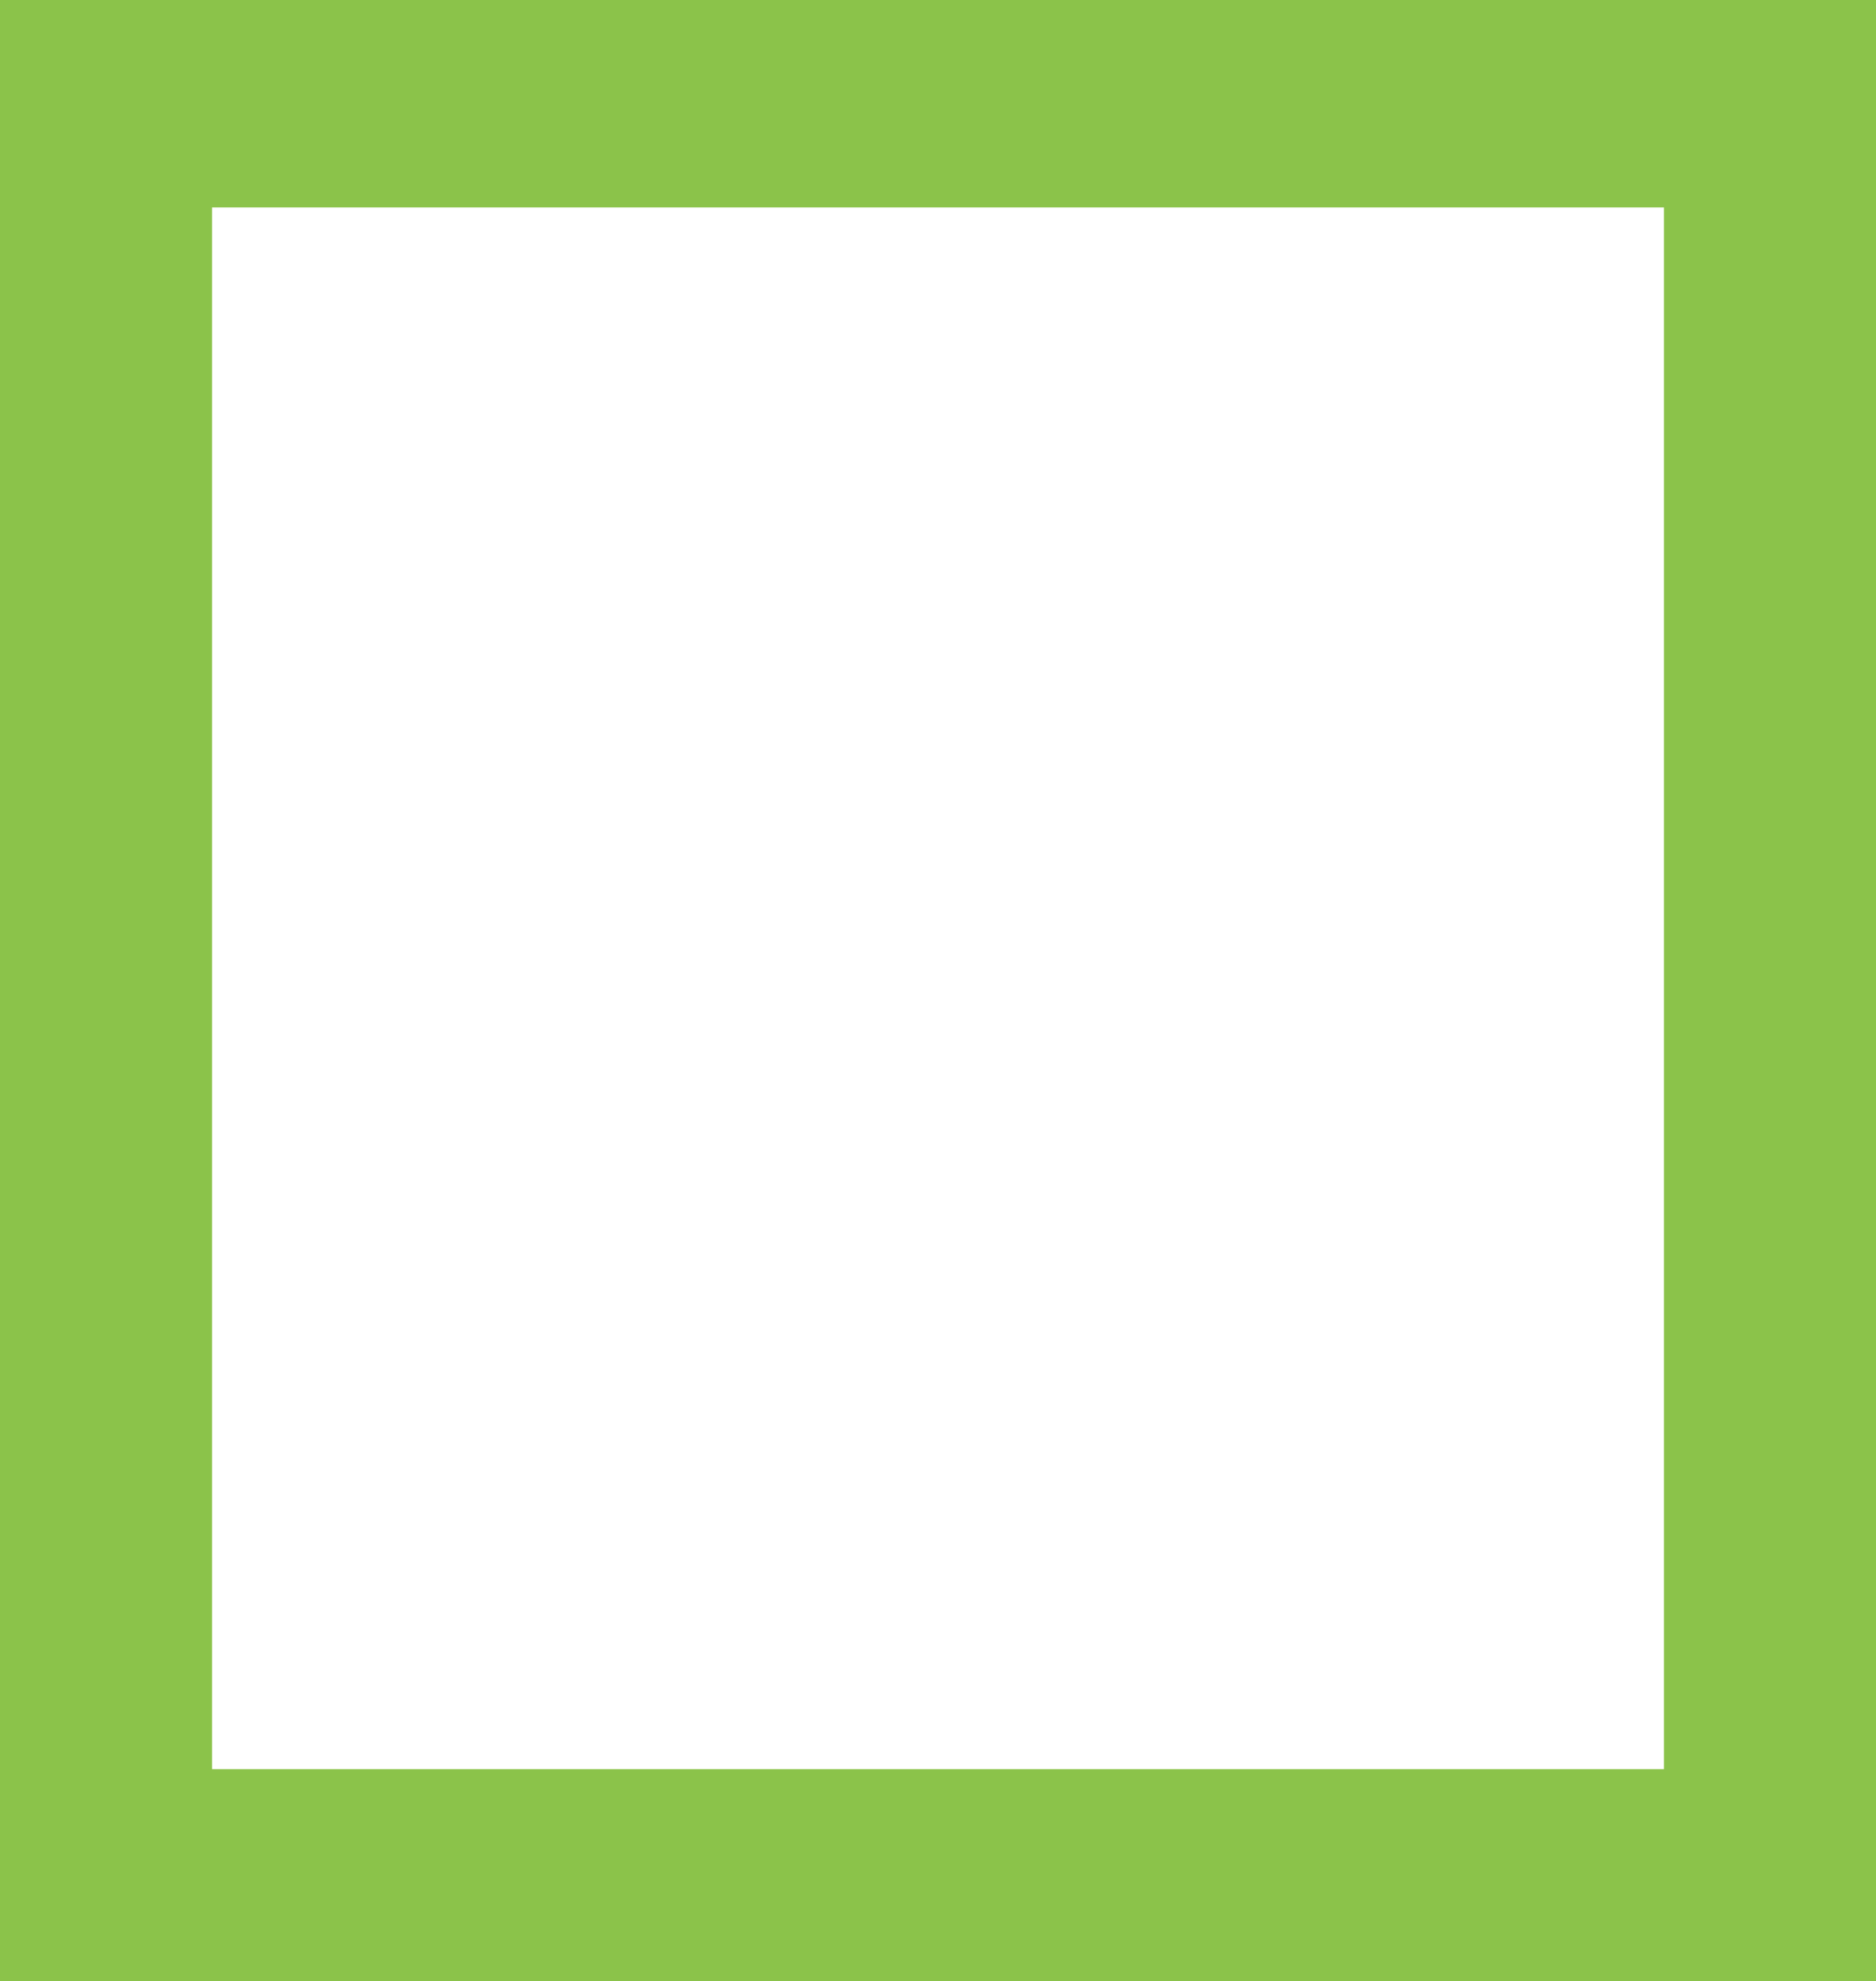 <?xml version="1.0" standalone="no"?>
<!DOCTYPE svg PUBLIC "-//W3C//DTD SVG 20010904//EN"
 "http://www.w3.org/TR/2001/REC-SVG-20010904/DTD/svg10.dtd">
<svg version="1.0" xmlns="http://www.w3.org/2000/svg"
 width="1212pt" height="1280pt" viewBox="0 0 1212 1280"
 preserveAspectRatio="xMidYMid meet">
<g transform="translate(0,1280) scale(0.1,-0.1)"
fill="#8bc34a" stroke="none">
<path d="M0 6400 l0 -6400 6060 0 6060 0 0 6400 0 6400 -6060 0 -6060 0 0
-6400z m10750 15 l0 -5045 -4690 0 -4690 0 0 5045 0 5045 4690 0 4690 0 0
-5045z"/>
</g>
</svg>
